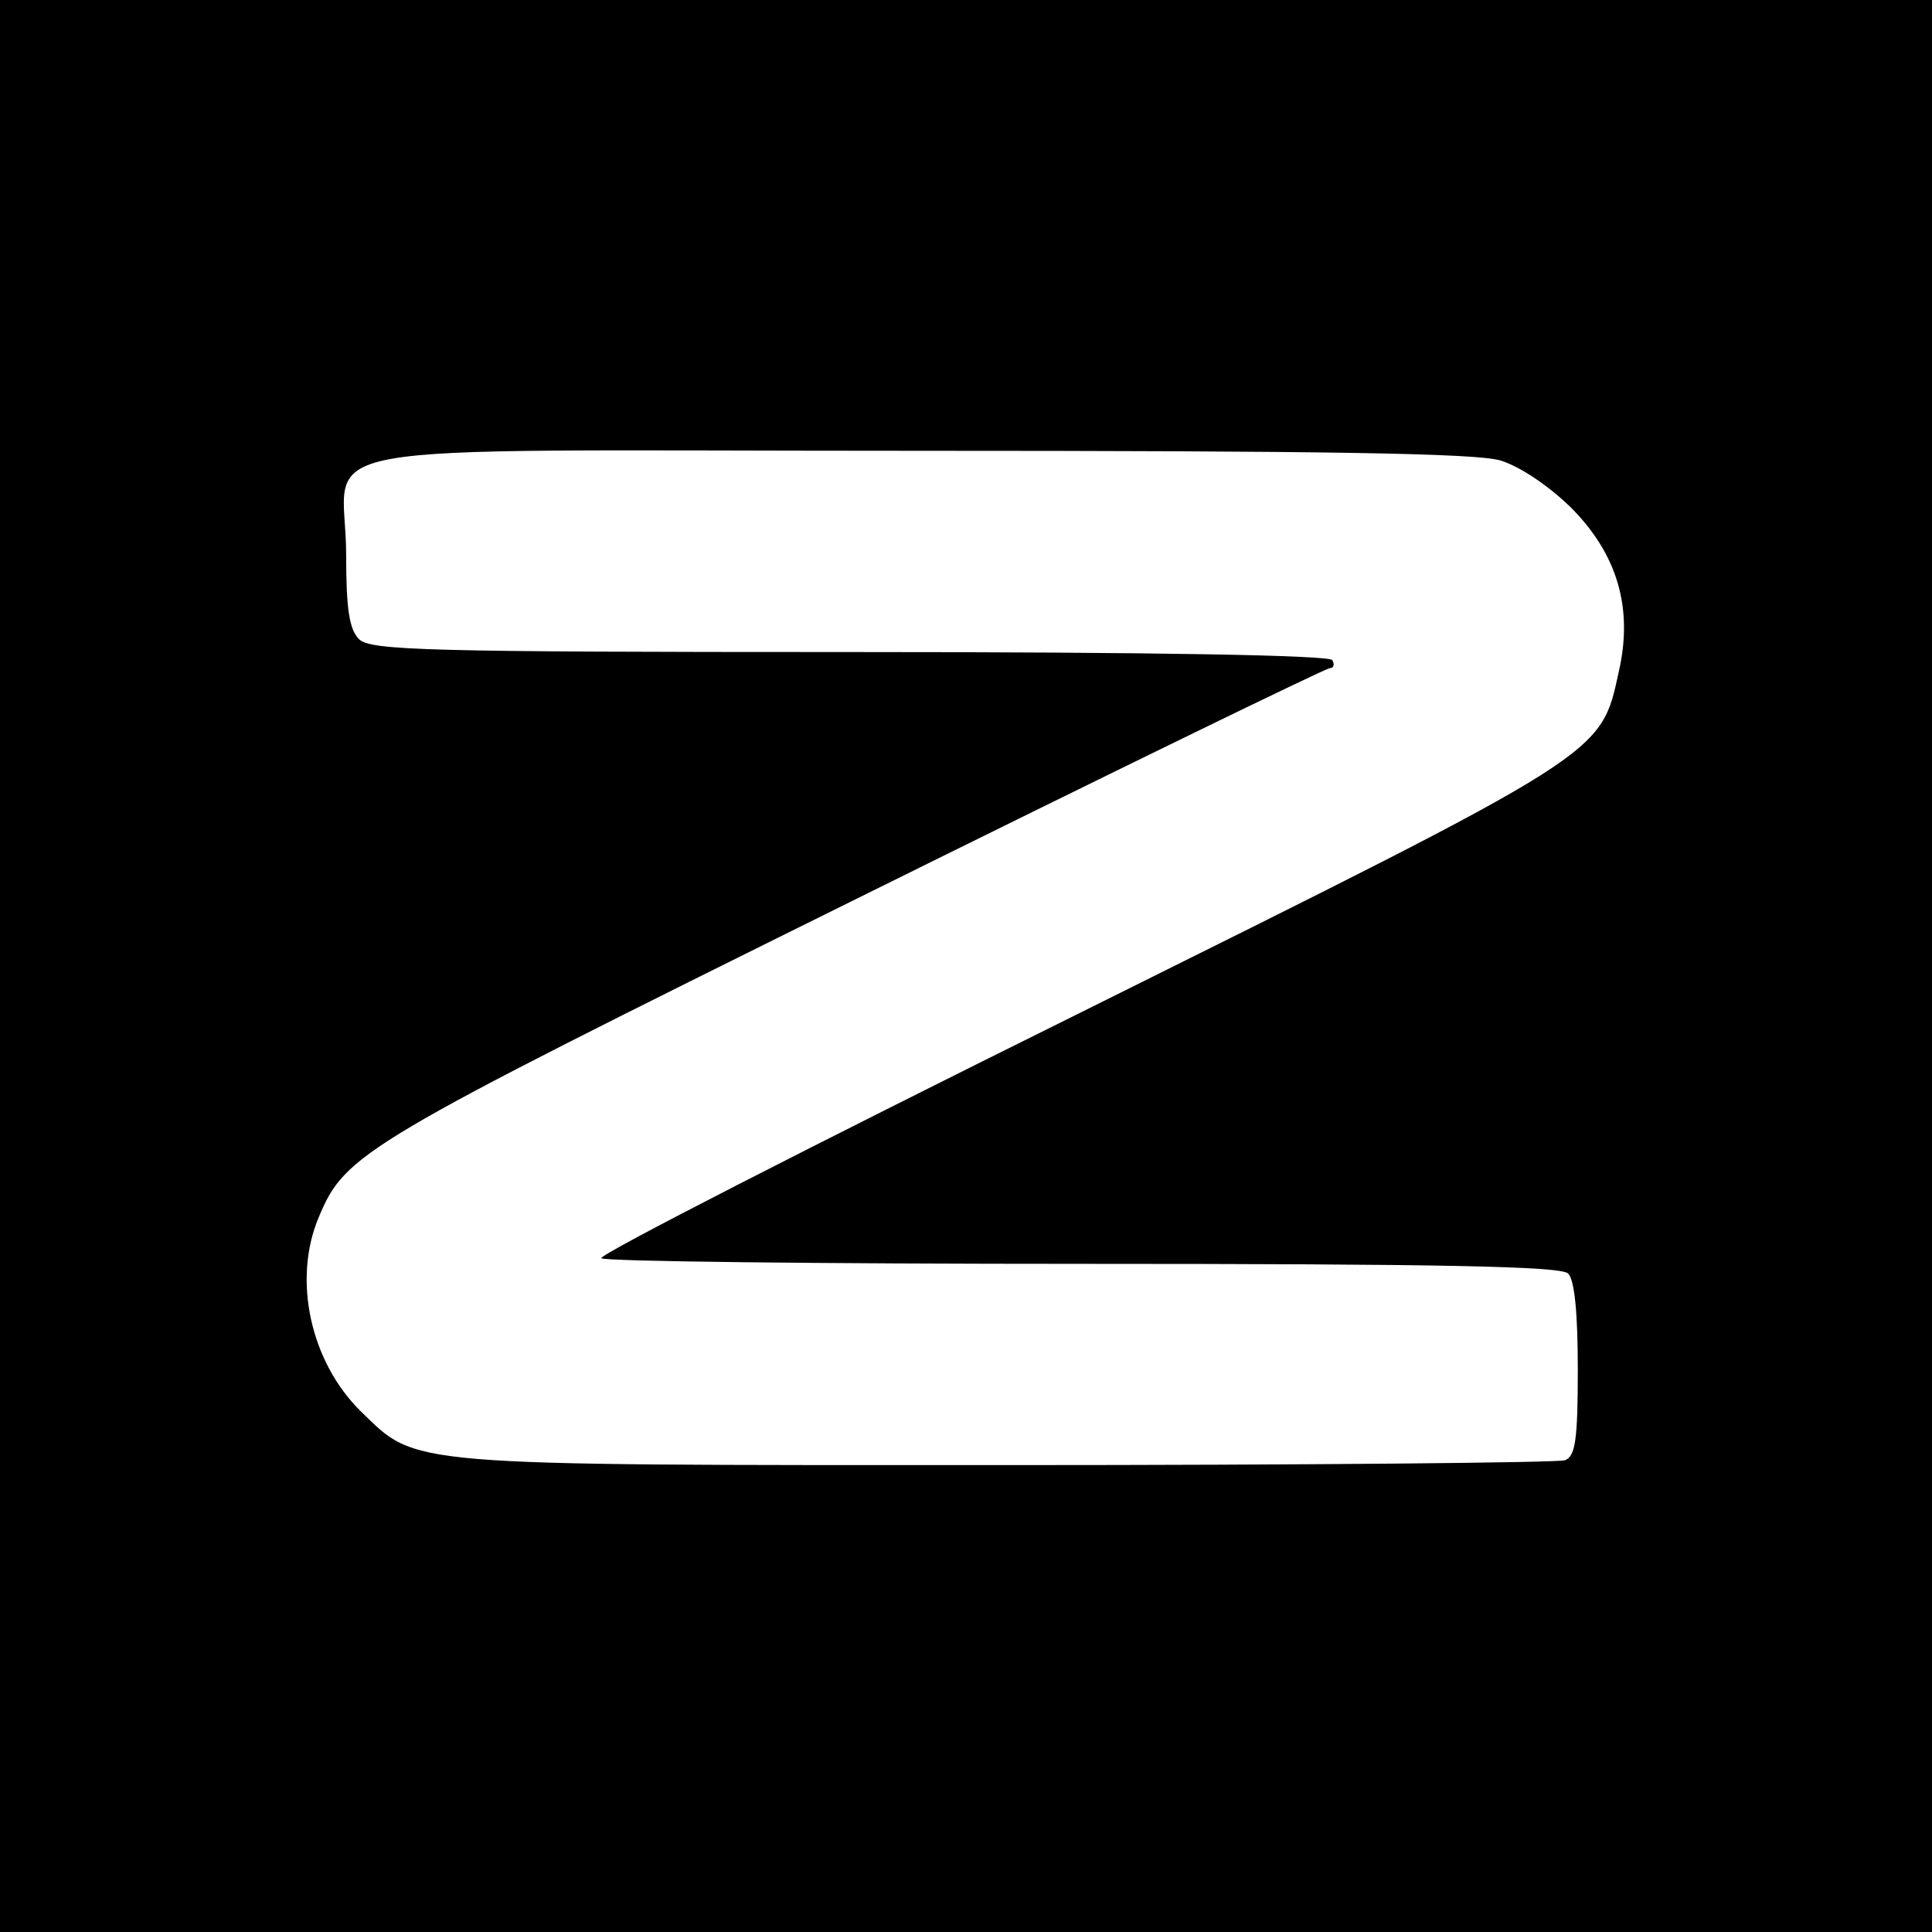 <?xml version="1.0" standalone="no"?>
<!DOCTYPE svg PUBLIC "-//W3C//DTD SVG 20010904//EN"
 "http://www.w3.org/TR/2001/REC-SVG-20010904/DTD/svg10.dtd">
<svg version="1.0" xmlns="http://www.w3.org/2000/svg"
 width="240pt" height="240pt" viewBox="0 0 240 240"
 preserveAspectRatio="xMidYMid meet">
<g transform="translate(0,240) scale(0.1,-0.1)"
fill="#000000" stroke="none">
<path d="M0 1200 l0 -1200 1200 0 1200 0 0 1200 0 1200 -1200 0 -1200 0 0
-1200z m1864 628 c25 -8 59 -31 87 -58 58 -58 78 -125 60 -204 -23 -105 -13
-98 -673 -426 -329 -163 -595 -299 -591 -303 3 -4 272 -7 598 -7 446 0 594 -3
603 -12 8 -8 12 -49 12 -119 0 -88 -3 -108 -16 -113 -9 -3 -321 -6 -694 -6
-754 0 -731 -2 -802 67 -62 61 -85 163 -52 241 33 79 53 91 663 393 321 159
588 289 593 289 5 0 6 5 3 10 -4 6 -215 10 -600 10 -526 0 -595 2 -609 16 -12
12 -16 37 -16 105 0 145 -88 129 707 129 511 0 696 -3 727 -12z"/>
</g>
</svg>
